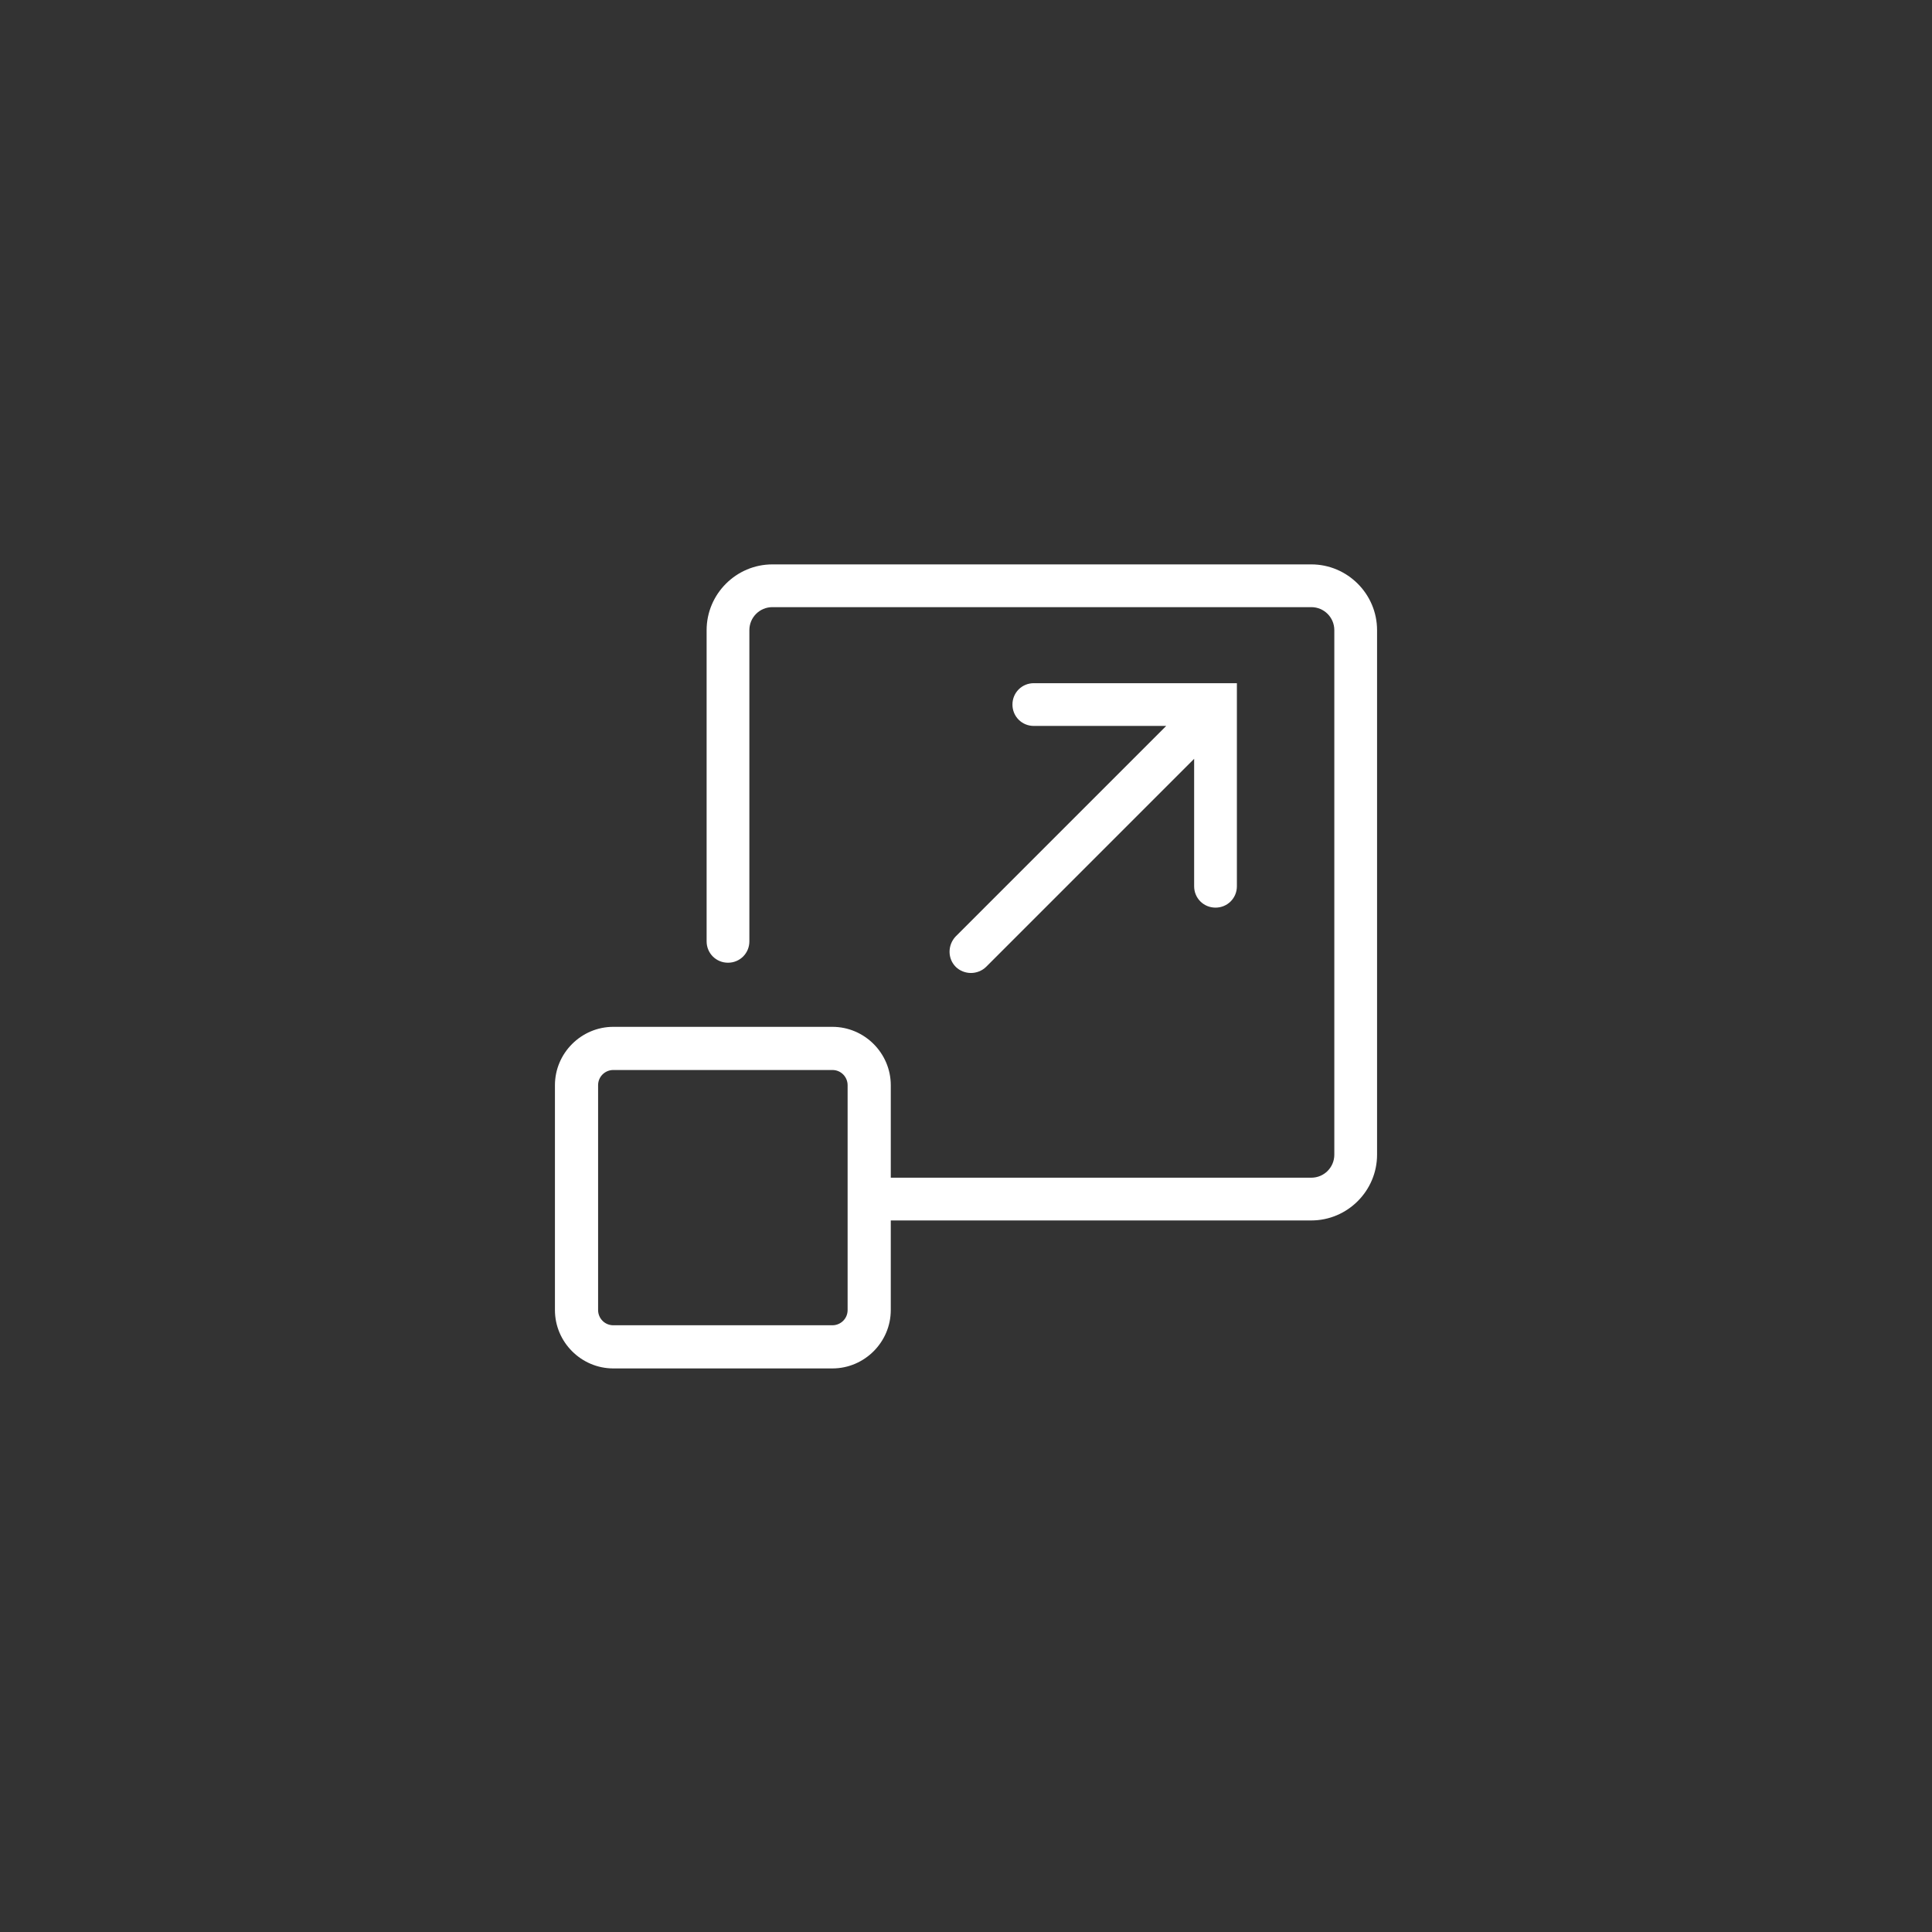 <?xml version="1.0" encoding="UTF-8"?>
<svg xmlns="http://www.w3.org/2000/svg" id="a" viewBox="0 0 47 47">
  <rect x="0" y="0" width="47" height="47" fill="#333333" stroke="none"/>
  <defs>
    <style>.b{fill:#fff;stroke-width:0px;}</style>
  </defs>
  <path class="b" d="m20.25,24.98h-5.33c-.78,0-1.42.64-1.42,1.42v5.47c0,.78.64,1.42,1.42,1.42h5.33c.78,0,1.42-.64,1.42-1.42v-2.18h10.23c.88,0,1.6-.72,1.6-1.6v-12.76c0-.88-.72-1.6-1.6-1.6h-13.11c-.88,0-1.6.72-1.6,1.6v7.57c0,.29.23.52.52.52s.52-.23.52-.52v-7.57c0-.31.25-.56.56-.56h13.11c.31,0,.56.25.56.56v12.76c0,.31-.25.56-.56.56h-10.23v-2.25c0-.78-.64-1.42-1.42-1.42Zm.37,6.89c0,.21-.17.37-.37.37h-5.33c-.21,0-.37-.17-.37-.37v-5.47c0-.21.17-.37.37-.37h5.33c.21,0,.37.17.37.37v5.47Zm2.63-9.09l5.12-5.12h-3.22c-.29,0-.52-.23-.52-.52s.23-.52.52-.52h4.94v4.94c0,.29-.23.52-.52.52s-.52-.23-.52-.52v-3.1l-5.06,5.06c-.1.1-.24.15-.37.15s-.27-.05-.37-.15c-.2-.2-.2-.53,0-.74Z"></path>
</svg>

